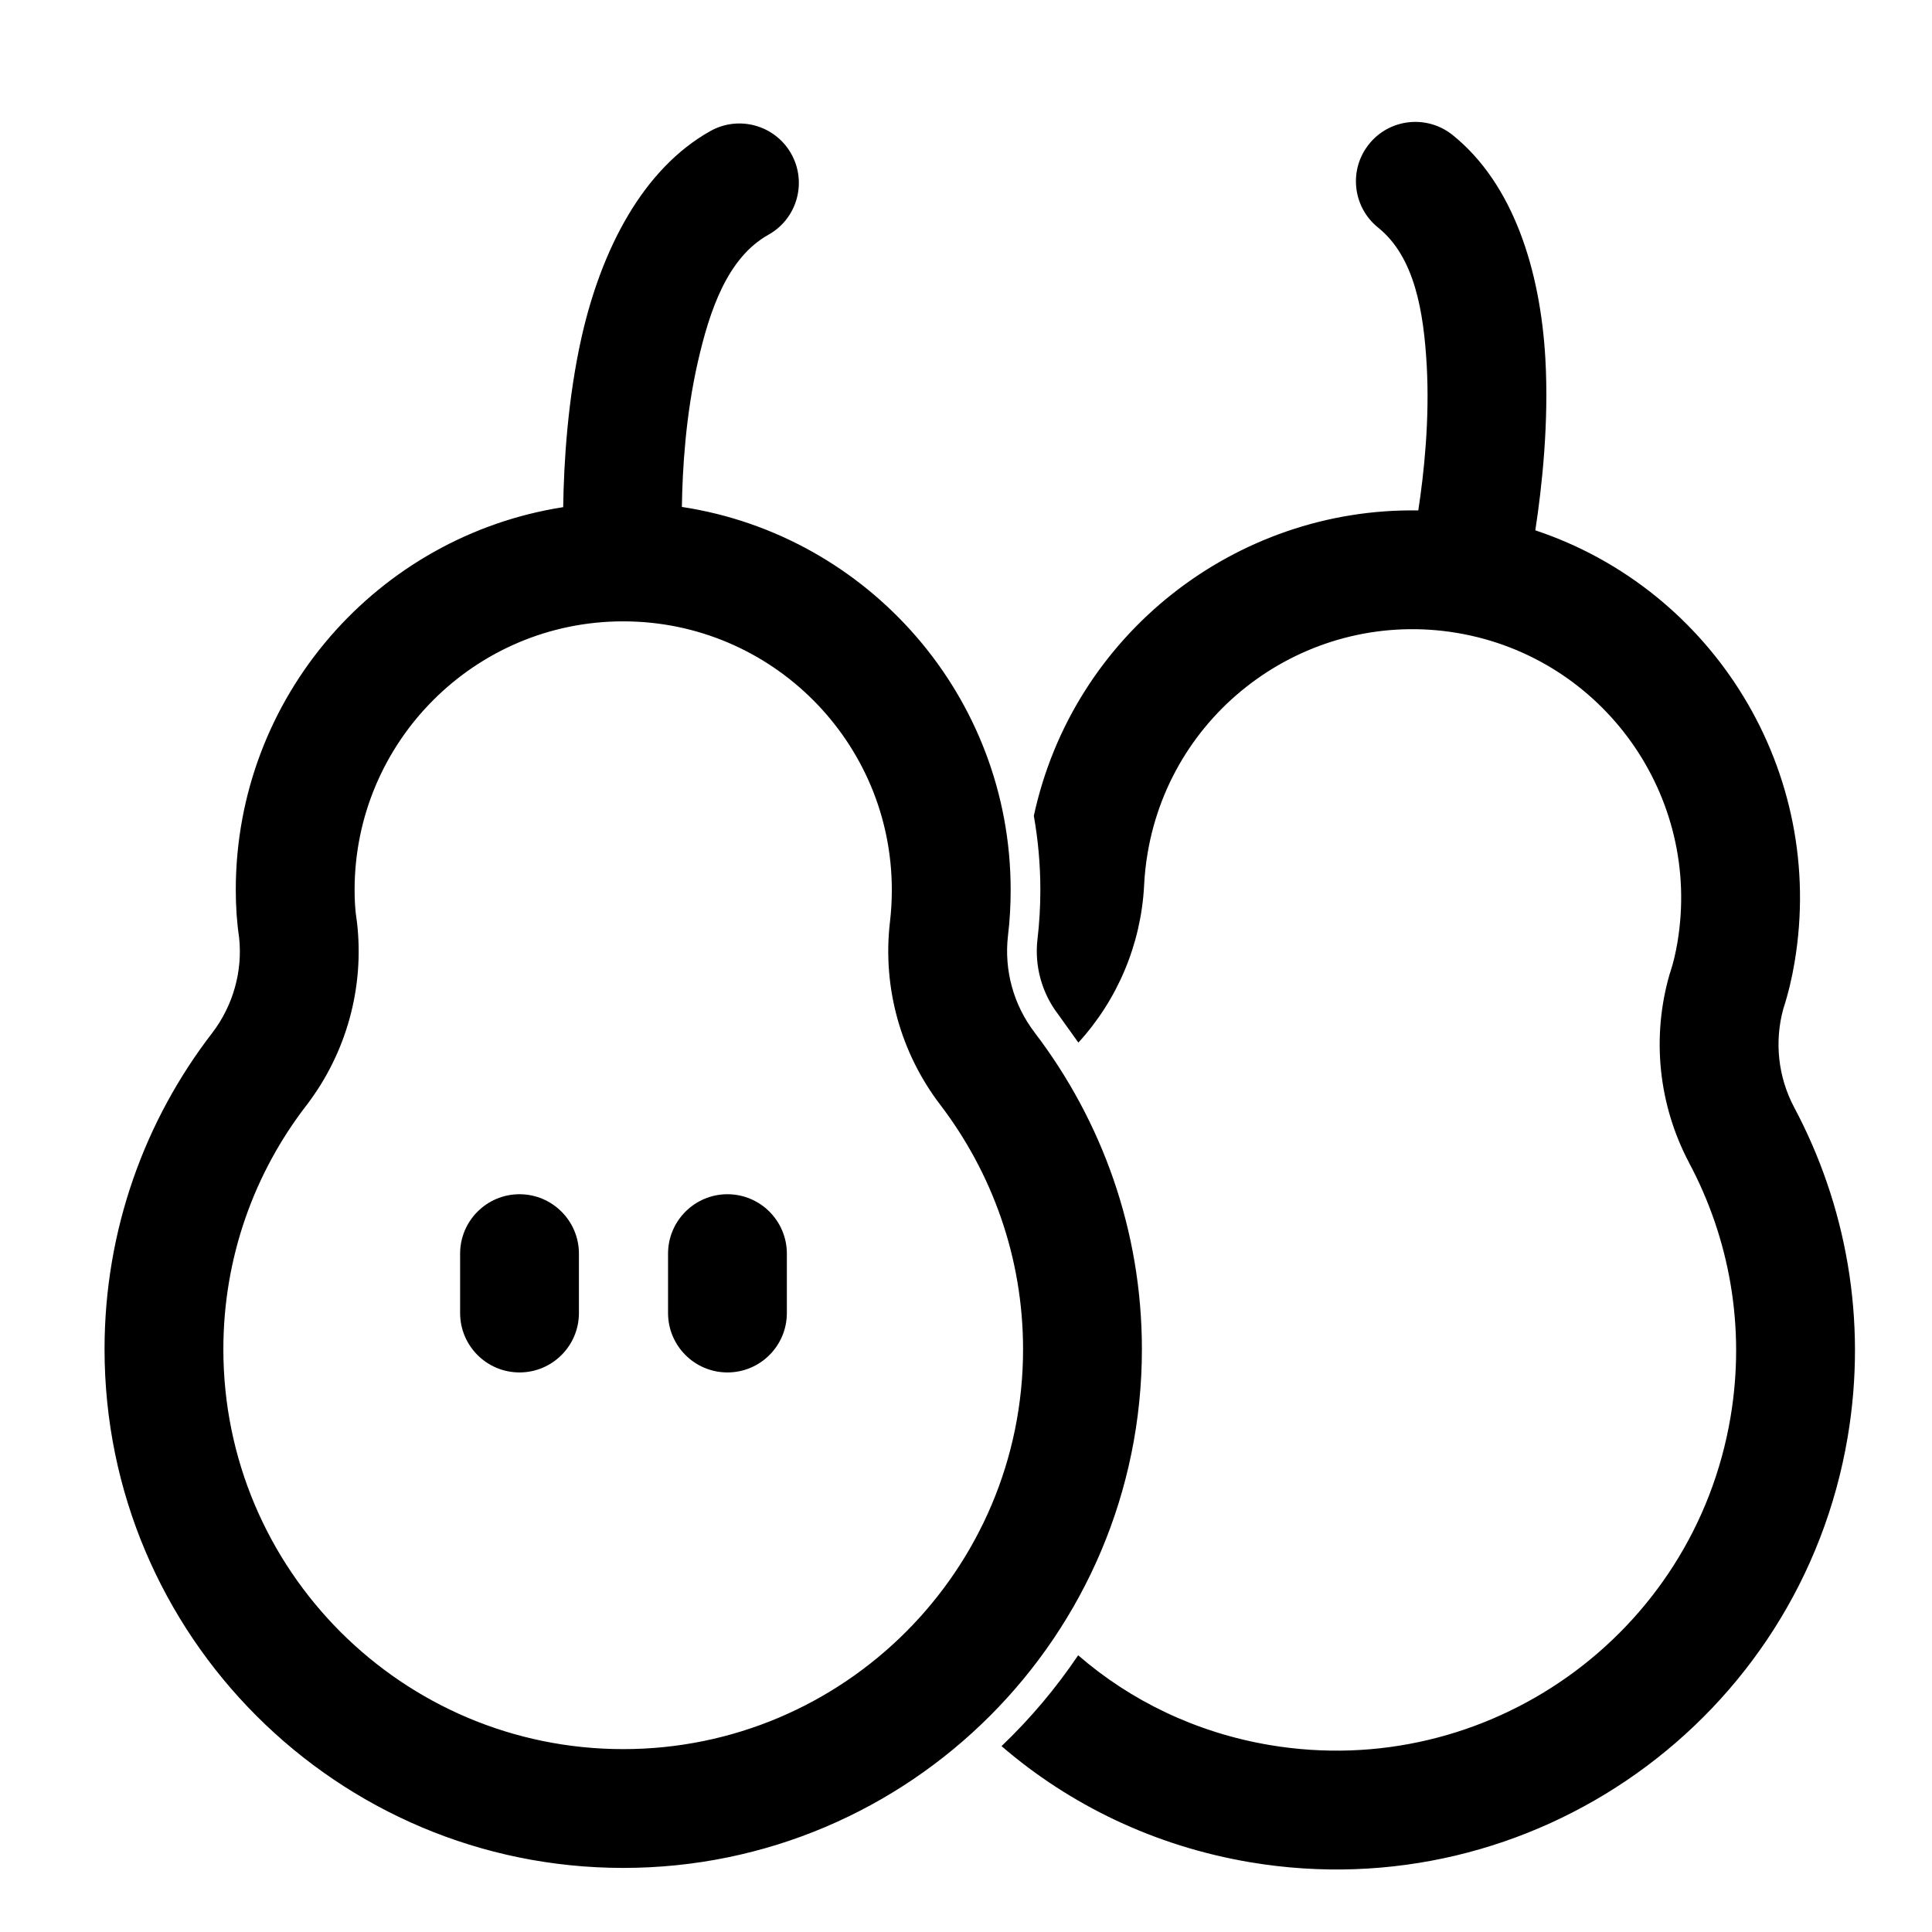 <?xml version="1.0" encoding="UTF-8"?>
<!-- Uploaded to: ICON Repo, www.svgrepo.com, Generator: ICON Repo Mixer Tools -->
<svg fill="#000000" width="800px" height="800px" version="1.1" viewBox="144 144 512 512" xmlns="http://www.w3.org/2000/svg">
 <path d="m519.86 279.27c1.527-9.934 3.039-24.215 2.234-38.477-0.805-14.121-3.164-28.668-12.863-36.465-6.785-5.449-7.871-15.367-2.426-22.137 5.434-6.785 15.352-7.856 22.137-2.426 16.09 12.926 23.254 35.816 24.594 59.23 0.961 16.926-0.867 33.852-2.66 45.547 47.168 15.711 77.223 63.906 68.707 114.46-0.691 4.156-1.652 8.219-3.008 12.422-2.363 8.691-1.355 17.965 2.852 25.945 13.793 25.867 19.477 56.316 14.234 87.426-12.609 74.816-83.57 125.31-158.39 112.71-25.27-4.266-47.766-15.176-65.855-30.766 7.606-7.258 14.422-15.336 20.309-24.074 13.918 12.074 31.285 20.5 50.773 23.789 57.688 9.715 112.4-29.223 122.11-86.891 4.047-24.008-0.348-47.5-11.004-67.449-0.016-0.016-0.016-0.047-0.031-0.078-8.078-15.336-9.918-33.188-5.117-49.844 0.062-0.203 0.125-0.41 0.203-0.613 0.836-2.519 1.418-5.133 1.875-7.809 6.519-38.73-19.617-75.477-58.332-82.027-0.062-0.016-0.125-0.016-0.188-0.031-38.684-6.438-75.367 19.695-81.887 58.395-0.488 2.867-0.789 5.715-0.93 8.551v0.094c-0.836 15.508-7.023 30.18-17.414 41.547l-5.352-7.477c-4.328-5.652-6.297-12.77-5.496-19.852 0.504-4.203 0.77-8.629 0.77-13.129 0-6.691-0.598-13.258-1.73-19.633 10.391-48.176 53.562-81.727 101.88-80.941zm-226.61-0.867c-49.121 7.652-86.766 50.191-86.766 101.44 0 4.266 0.27 8.484 0.883 12.609 0.961 8.91-1.574 18.012-7.102 25.254-17.902 23.207-28.559 52.301-28.559 83.852 0 75.871 61.59 137.46 137.46 137.46 75.855 0 137.45-61.59 137.45-137.46 0-31.551-10.66-60.629-28.434-83.93v-0.016c-5.574-7.273-8.094-16.438-7.07-25.535 0.488-3.938 0.723-8.062 0.723-12.234 0-51.387-37.832-94.008-87.129-101.5 0.141-10.043 1.023-24.371 4.203-38.305 3.133-13.793 7.871-27.758 18.734-33.832 7.59-4.234 10.297-13.84 6.062-21.41-4.234-7.59-13.84-10.312-21.426-6.078-18.012 10.078-28.875 31.473-34.086 54.332-3.746 16.516-4.769 33.52-4.945 45.359zm15.855 30.262c-39.266 0.016-71.133 31.914-71.133 71.18 0 2.723 0.141 5.398 0.551 8.016 0.031 0.219 0.062 0.426 0.094 0.645 1.969 17.223-2.816 34.527-13.32 48.305-0.016 0.031-0.047 0.062-0.062 0.078-13.824 17.902-22.043 40.336-22.043 64.676 0 58.488 47.484 105.97 105.97 105.97 58.473 0 105.96-47.484 105.96-105.97 0-24.371-8.25-46.84-21.98-64.836-10.484-13.746-15.273-31.016-13.32-48.191 0-0.031 0.016-0.078 0.016-0.109 0.332-2.801 0.504-5.668 0.504-8.582 0-39.234-31.82-71.117-71.039-71.18h-0.203zm11.934 167.56v15.742c0 8.691 7.055 15.742 15.742 15.742 8.691 0 15.742-7.055 15.742-15.742v-15.742c0-8.676-7.055-15.742-15.742-15.742-8.691 0-15.742 7.07-15.742 15.742zm-55.105 0v15.742c0 8.691 7.055 15.742 15.742 15.742 8.691 0 15.742-7.055 15.742-15.742v-15.742c0-8.676-7.055-15.742-15.742-15.742-8.691 0-15.742 7.07-15.742 15.742z" fill-rule="evenodd"/>
</svg>